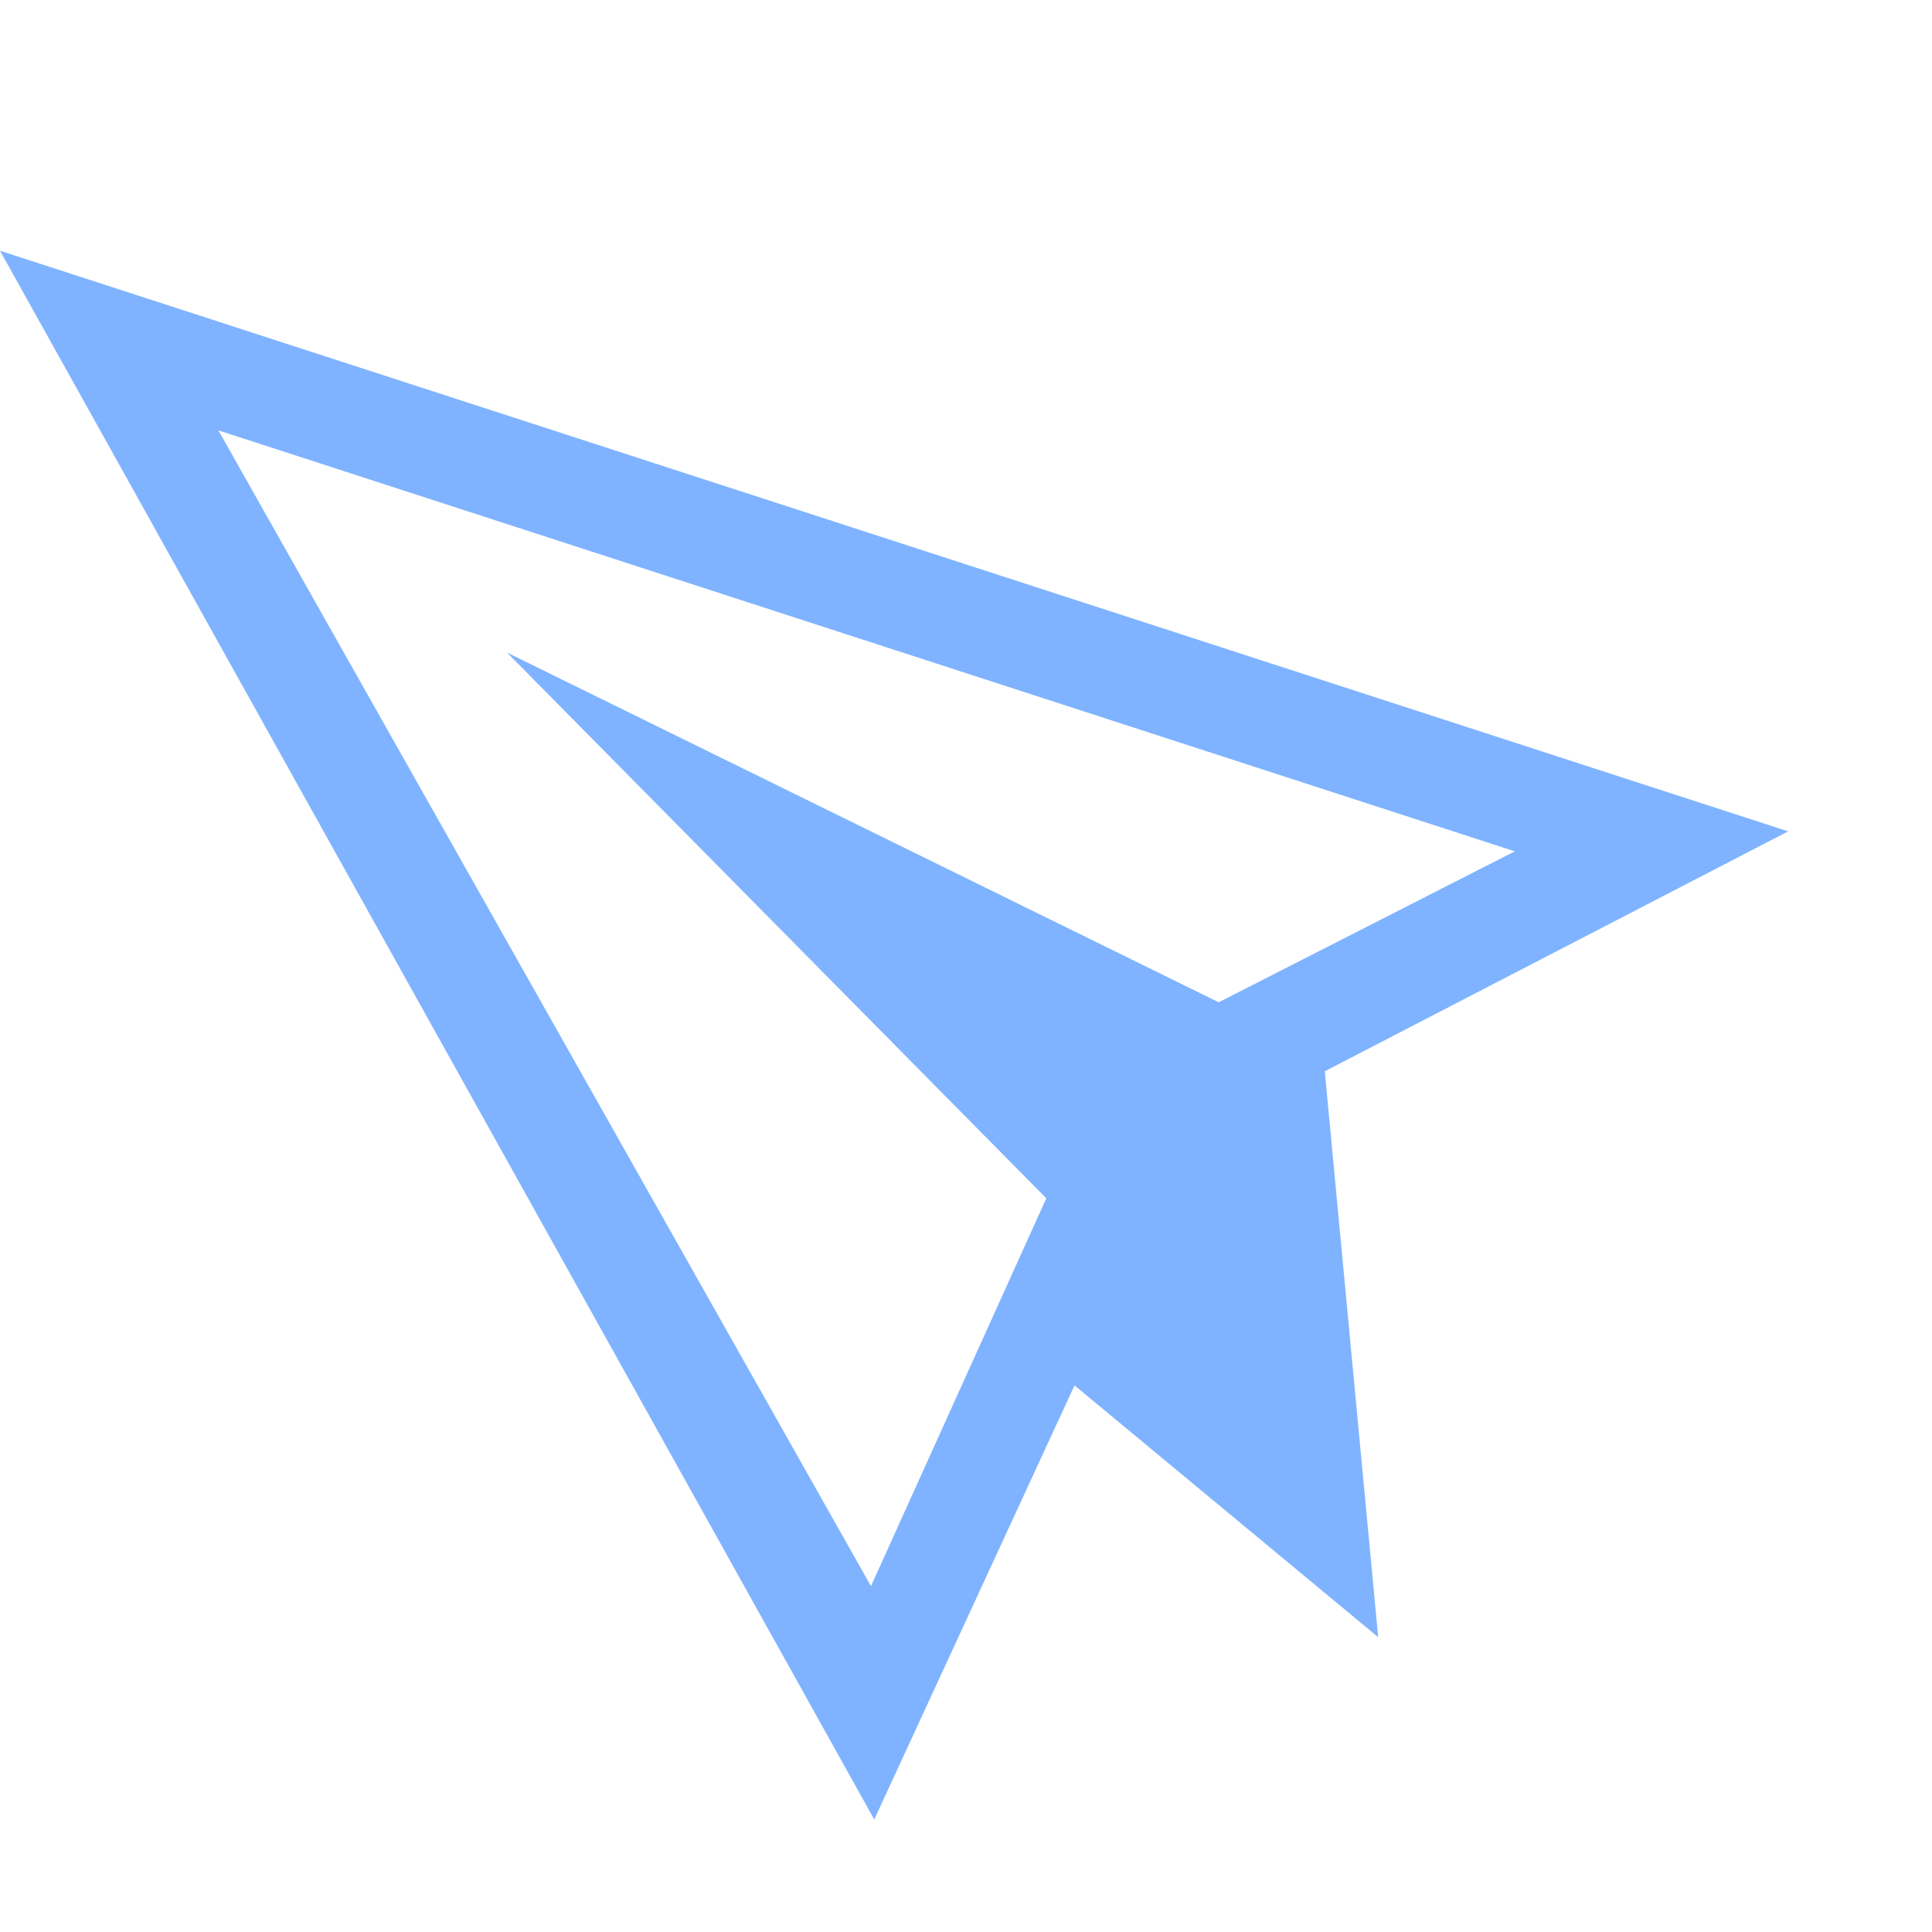 <svg width="54" height="54" viewBox="0 0 54 54" fill="none" xmlns="http://www.w3.org/2000/svg">
<g opacity="0.7" clip-path="url(#clip0_3364_608)">
<path d="M2.09808e-05 7.008L49.979 23.237L37.028 29.943L38.521 45.76L30.033 38.722L24.436 50.855L2.09808e-05 7.008ZM29.245 33.493L14.171 18.239L34.063 28.014L42.339 23.795L6.104 12.029L24.344 44.333L29.245 33.493Z" fill="#4893FF"/>
</g>
<defs>
<clipPath id="clip0_3364_608">
<rect width="47" height="47" fill="white" transform="matrix(-0.989 0.149 0.149 0.989 46.475 0)"/>
</clipPath>
</defs>
</svg>
